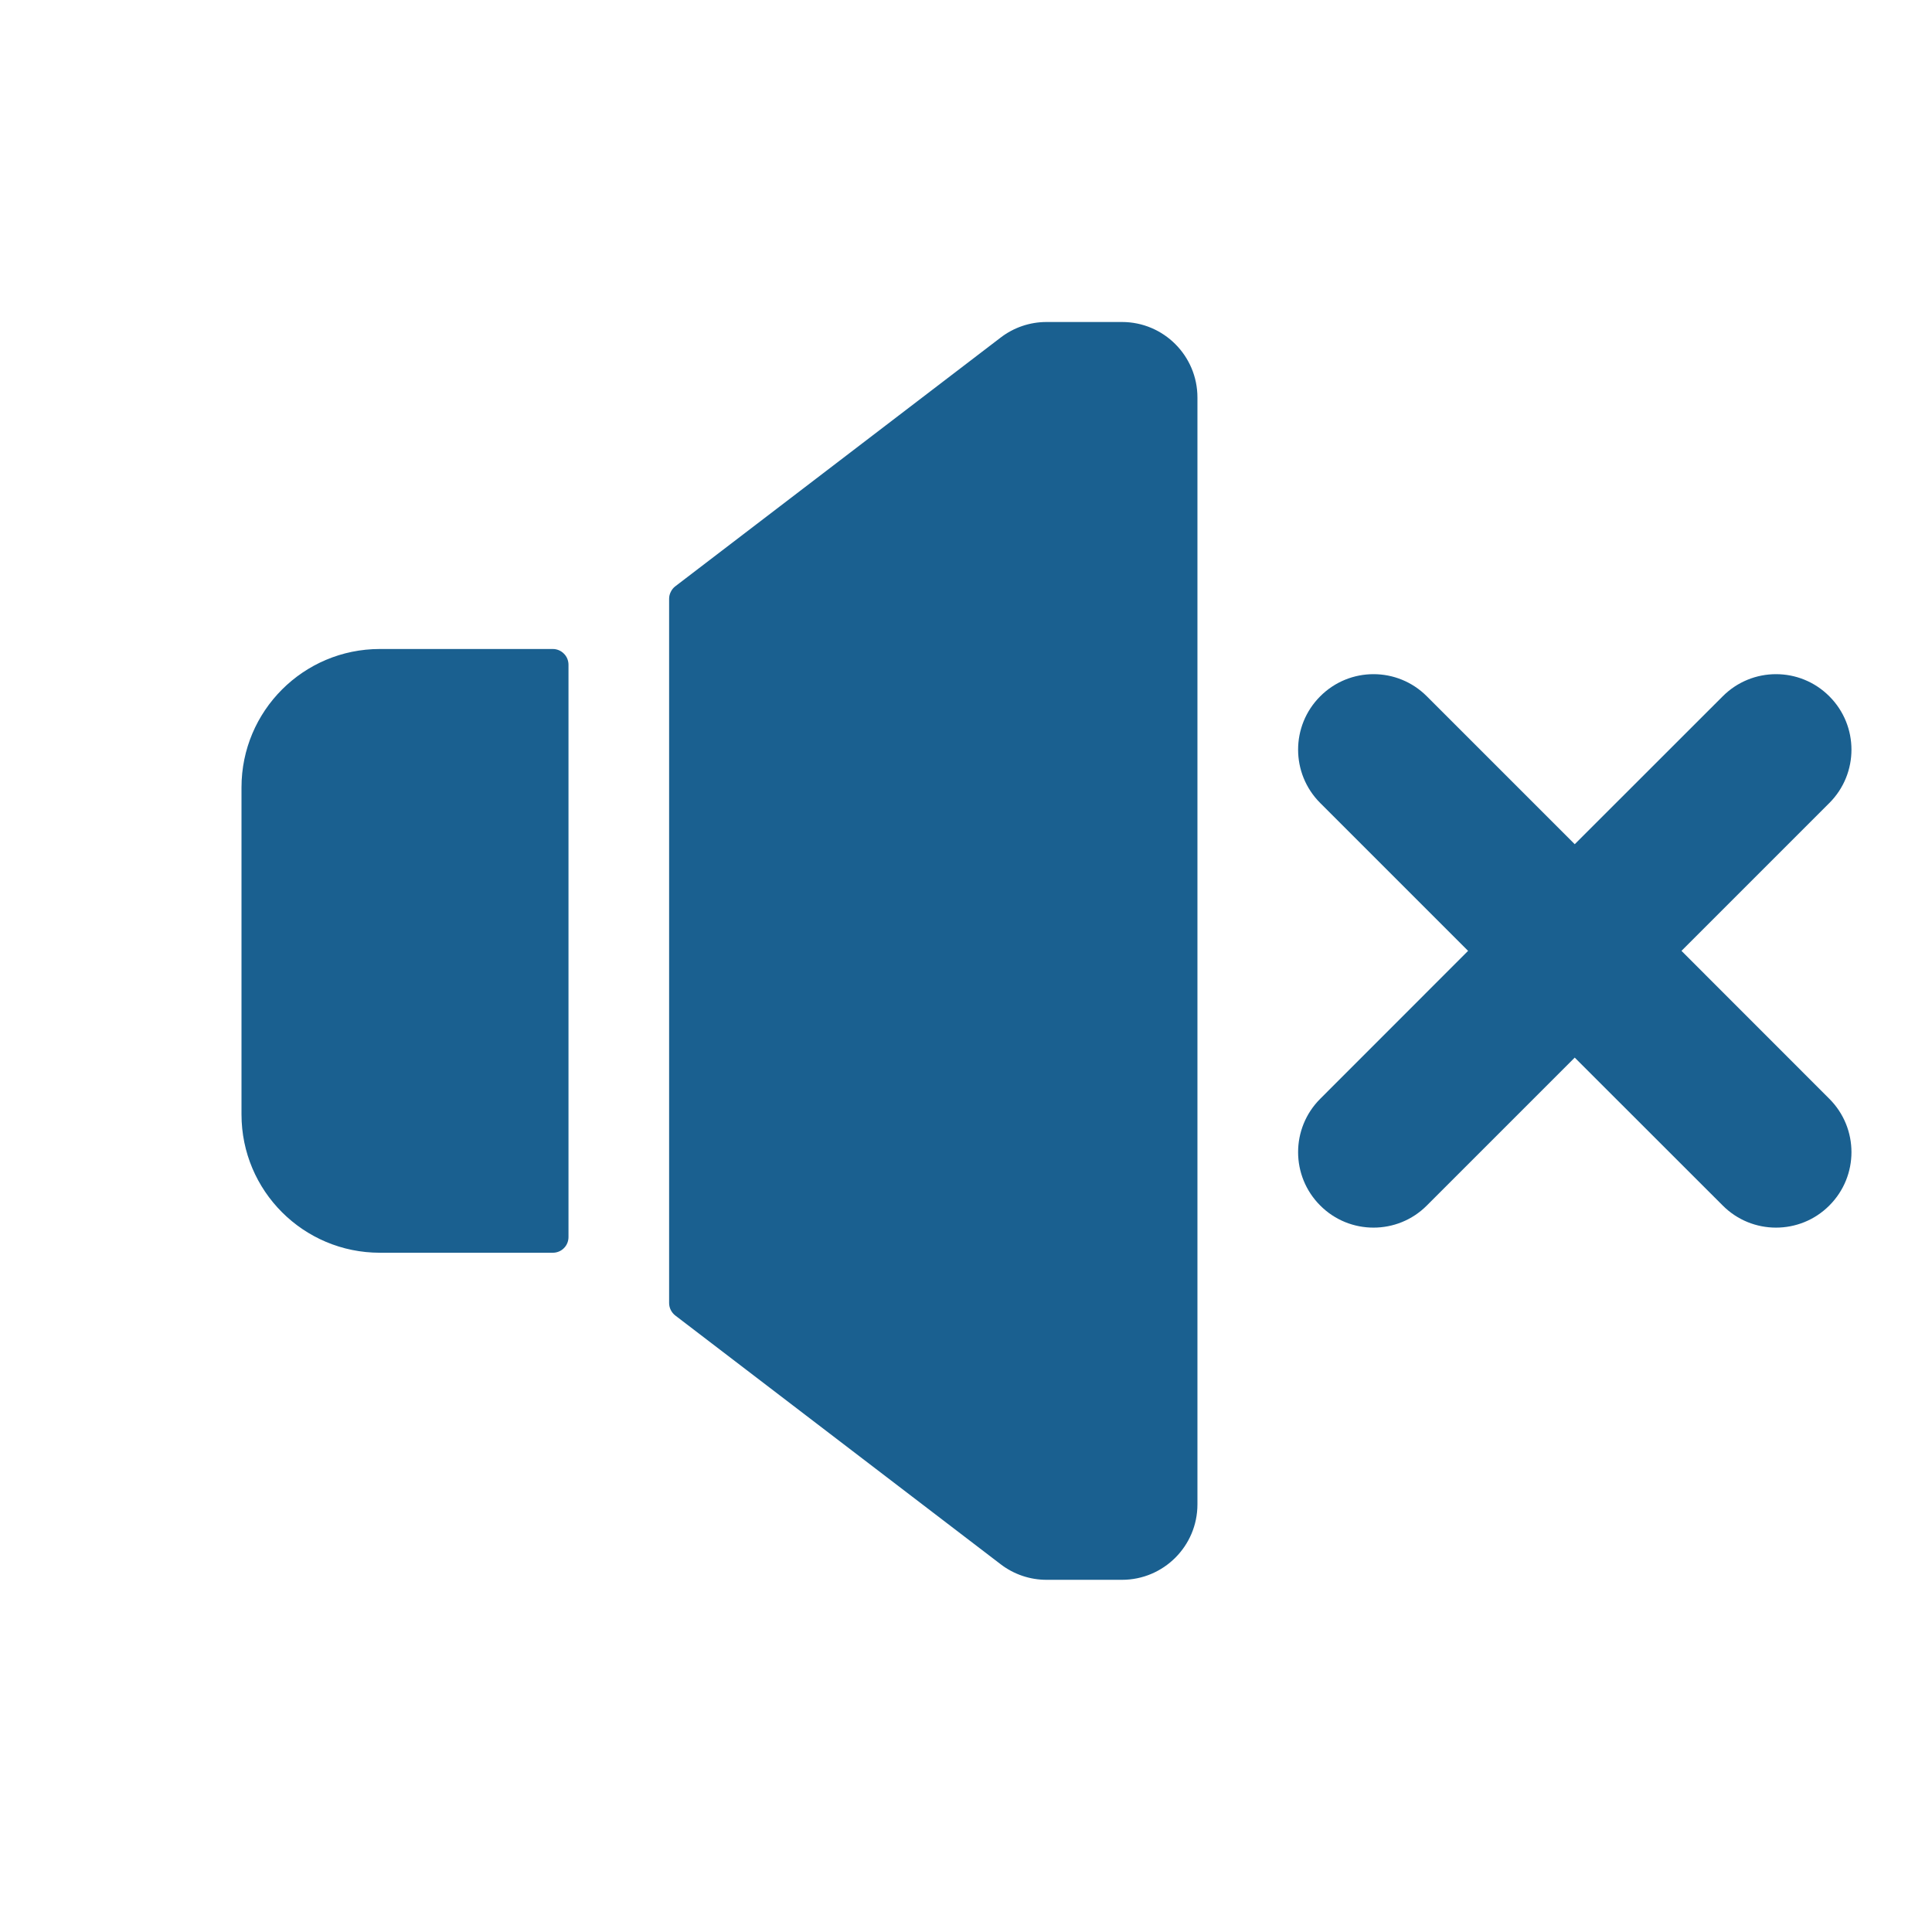 <svg xmlns="http://www.w3.org/2000/svg" fill="none" viewBox="0 0 24 24" height="24" width="24">
<path fill="#1A6090" d="M20.888 11.812L22.725 9.975C23.091 9.609 23.091 9.016 22.725 8.65C22.359 8.283 21.766 8.283 21.4 8.65L19.562 10.487L17.725 8.65C17.359 8.283 16.766 8.283 16.4 8.65C16.034 9.016 16.034 9.609 16.4 9.975L18.237 11.812L16.4 13.65C16.034 14.016 16.034 14.609 16.4 14.975C16.583 15.159 16.823 15.25 17.062 15.25C17.302 15.25 17.542 15.159 17.725 14.975L19.562 13.138L21.4 14.975C21.583 15.159 21.823 15.25 22.062 15.25C22.302 15.25 22.542 15.159 22.725 14.975C23.091 14.609 23.091 14.016 22.725 13.65L20.888 11.812ZM6.867 8.062H4.719C3.769 8.062 3 8.832 3 9.781V13.844C3 14.793 3.769 15.562 4.719 15.562H6.867C6.919 15.562 6.969 15.542 7.005 15.505C7.042 15.469 7.062 15.419 7.062 15.367V8.258C7.062 8.206 7.042 8.156 7.005 8.12C6.969 8.083 6.919 8.062 6.867 8.062ZM13.938 4H13C12.794 4 12.594 4.068 12.431 4.193L8.389 7.283C8.365 7.301 8.346 7.325 8.333 7.352C8.319 7.379 8.312 7.408 8.312 7.438V16.187C8.312 16.247 8.341 16.305 8.389 16.342L12.431 19.432C12.594 19.557 12.794 19.625 13 19.625H13.938C14.455 19.625 14.875 19.205 14.875 18.688V4.938C14.875 4.42 14.455 4 13.938 4Z"></path>
</svg>

